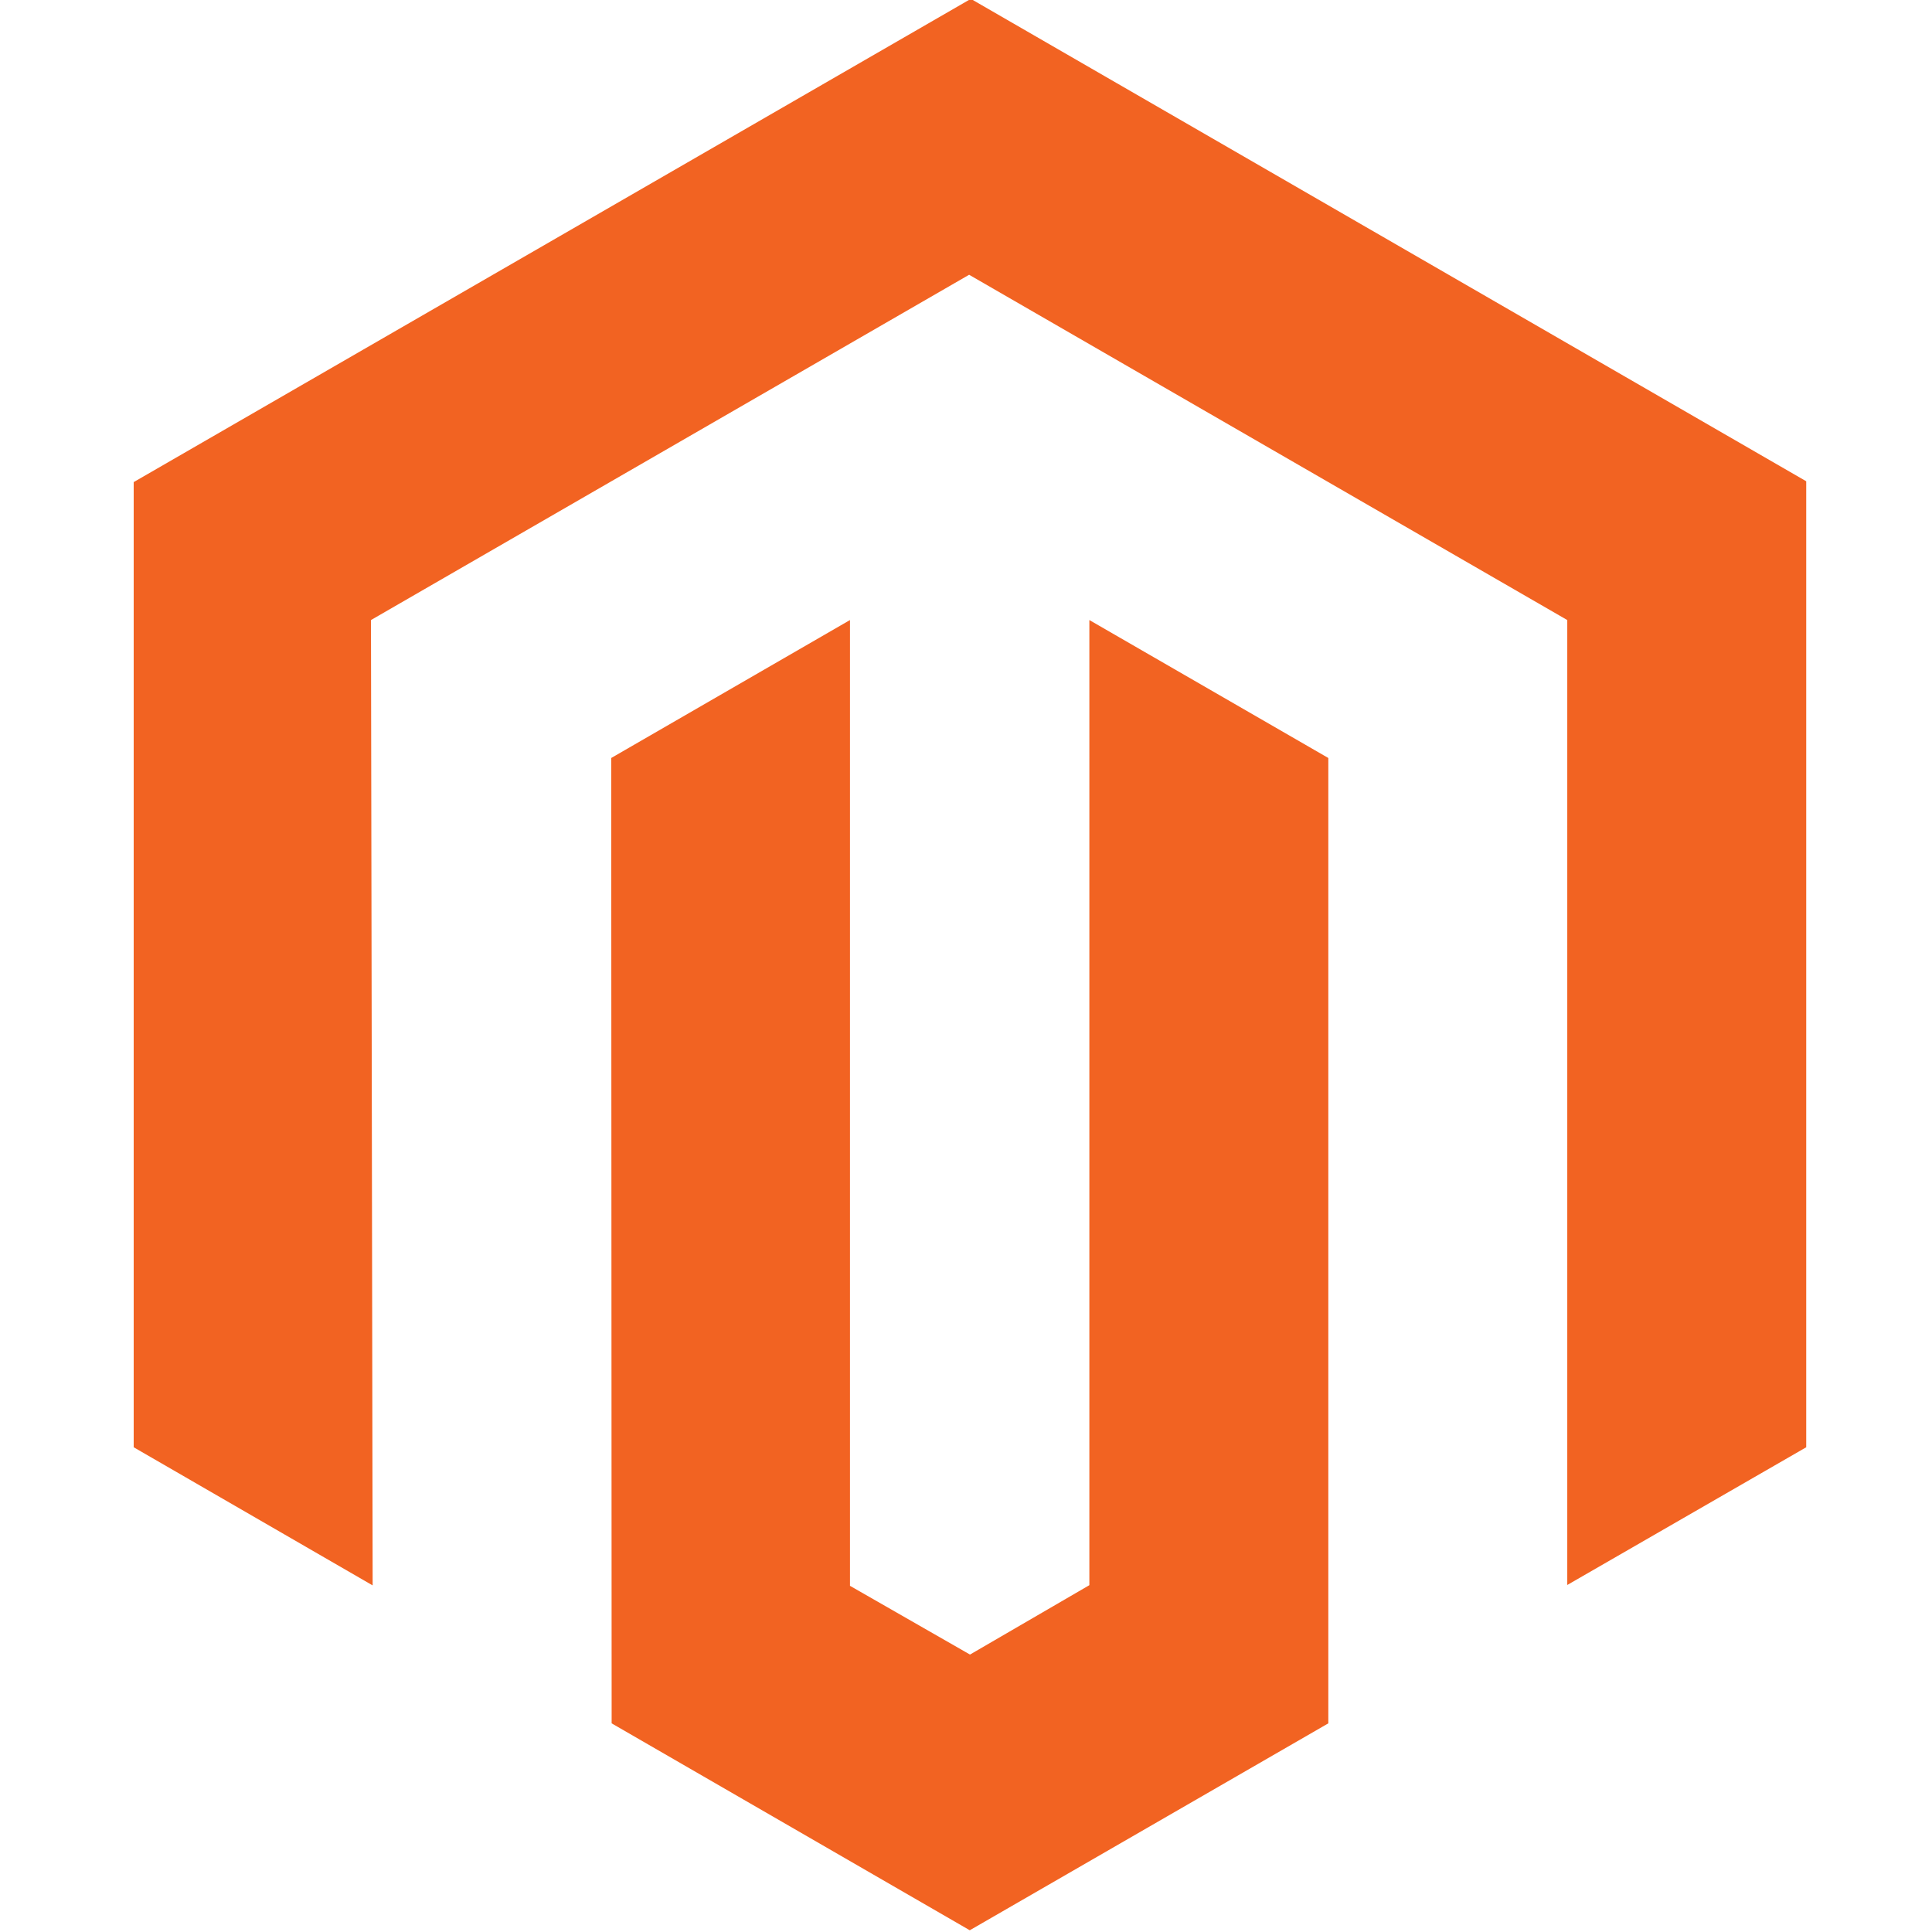 <svg height="60" viewBox="0 0 60 60" width="60" xmlns="http://www.w3.org/2000/svg"><g fill="#f26322" fill-rule="evenodd" transform="translate(4.152 -.035)"><path d="m25.998 0-25.998 15.007v29.974l7.421 4.29-.052-29.98 18.576-10.723 18.576 10.723v29.967l7.421-4.277v-30z"/><path d="m29.679 49.264-3.707 2.155-3.727-2.135v-29.993l-7.415 4.284.013 29.98 11.122 6.426 11.135-6.426v-29.98l-7.421-4.284z"/></g></svg>